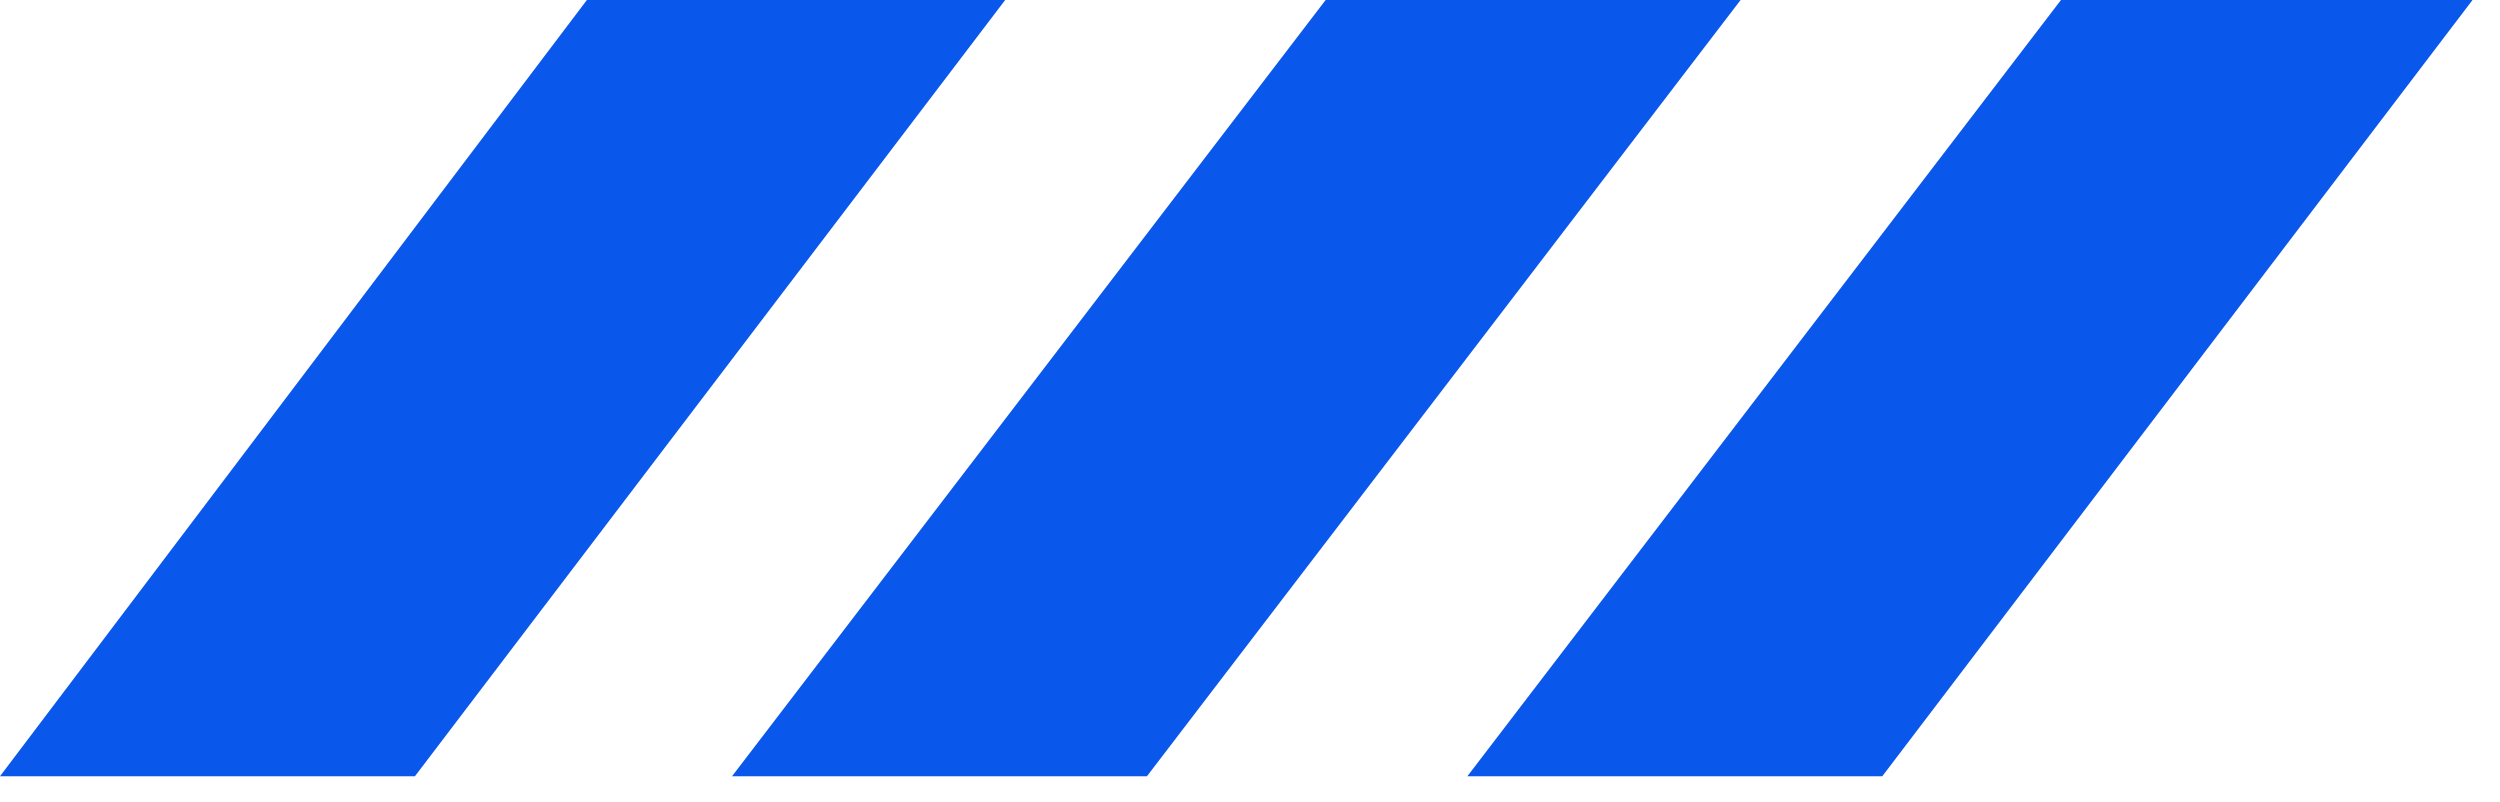 <?xml version="1.0" encoding="UTF-8"?> <svg xmlns="http://www.w3.org/2000/svg" width="81" height="26" viewBox="0 0 81 26" fill="none"><path d="M19.018 -0.004L0 25.15H13.444L32.571 -0.004H19.018Z" fill="#0A57EC"></path><path d="M42.954 -0.004L23.718 25.15H37.161L56.398 -0.004H42.954Z" fill="#0A57EC"></path><path d="M66.779 -0.004L47.543 25.15H60.986L80.113 -0.004H66.779Z" fill="#0A57EC"></path></svg> 
